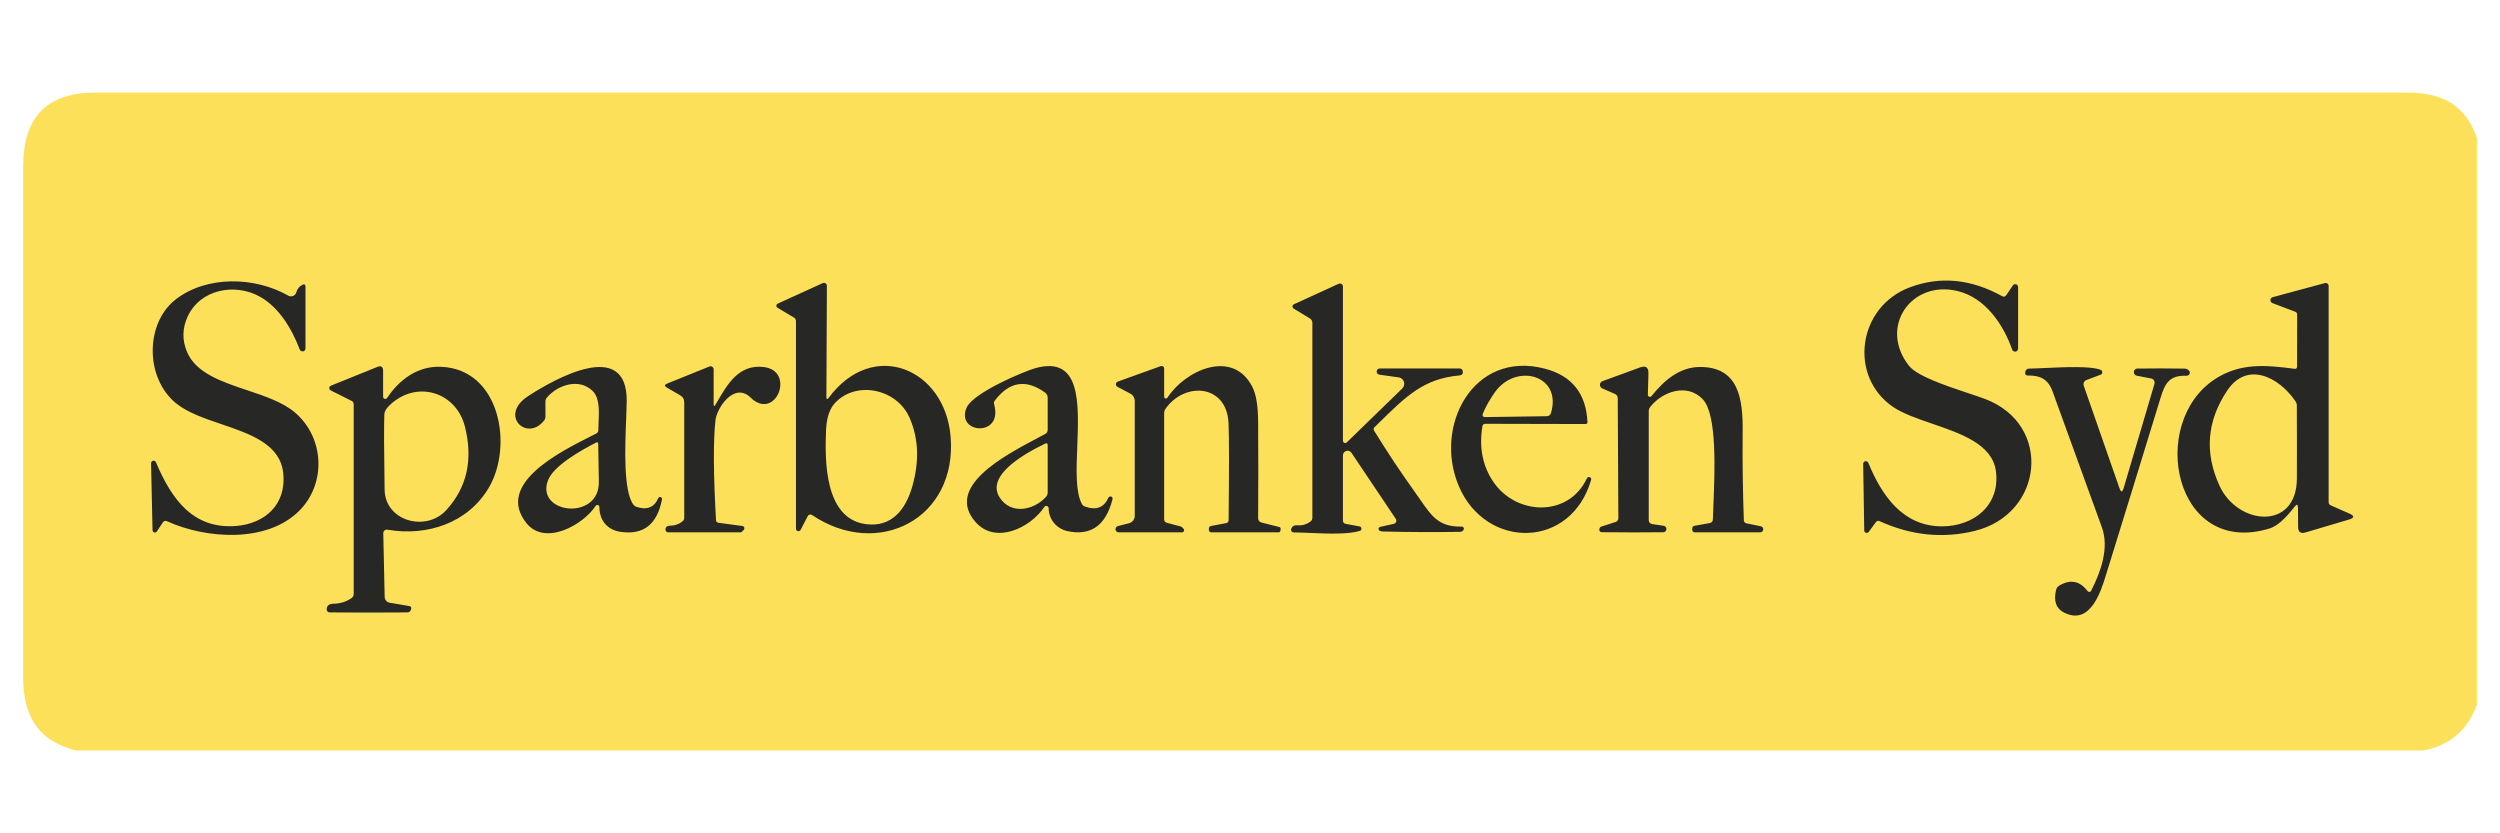 <svg width="108" height="36" viewBox="0 0 108 36" fill="none" xmlns="http://www.w3.org/2000/svg">
<path d="M107 5.952V30.443C106.599 31.538 105.833 32.197 104.701 32.419H3.278C1.602 31.992 1 30.904 1 29.223C1.003 21.882 1.003 14.541 1 7.201C1 5.098 1.984 4 4.118 4C37.404 4 70.691 4 103.978 4C105.492 4 106.49 4.515 107 5.952Z" fill="#FDE059"/>
<path fill-rule="evenodd" clip-rule="evenodd" d="M82.469 15.804C82.821 16.25 84.095 16.674 85.04 16.989L85.04 16.989L85.041 16.989L85.041 16.989L85.041 16.989C85.321 17.083 85.572 17.166 85.761 17.238C88.68 18.344 88.286 22.213 85.298 22.938C83.924 23.272 82.559 23.131 81.202 22.516C81.136 22.485 81.081 22.499 81.038 22.559L80.727 22.979C80.713 22.997 80.695 23.01 80.674 23.017C80.652 23.024 80.629 23.024 80.608 23.017C80.587 23.01 80.569 22.996 80.555 22.978C80.542 22.96 80.535 22.938 80.535 22.916L80.489 20.043C80.488 20.016 80.496 19.989 80.513 19.967C80.53 19.946 80.554 19.931 80.581 19.925C80.608 19.92 80.636 19.924 80.66 19.937C80.684 19.95 80.702 19.971 80.712 19.996C81.298 21.42 82.208 22.736 83.891 22.738C85.271 22.738 86.424 21.822 86.221 20.341C86.062 19.193 84.718 18.732 83.463 18.301C82.823 18.081 82.206 17.869 81.779 17.578C79.855 16.268 80.235 13.263 82.507 12.412C83.817 11.921 85.146 12.049 86.493 12.795C86.565 12.834 86.624 12.82 86.67 12.752L86.954 12.332C86.969 12.31 86.991 12.293 87.016 12.284C87.041 12.274 87.068 12.274 87.094 12.281C87.12 12.289 87.142 12.305 87.158 12.327C87.174 12.348 87.182 12.375 87.182 12.401V15.054C87.183 15.086 87.173 15.117 87.153 15.143C87.133 15.168 87.104 15.184 87.073 15.19C87.041 15.195 87.008 15.189 86.981 15.172C86.954 15.156 86.933 15.129 86.924 15.099C86.536 13.992 85.751 12.864 84.584 12.577C82.578 12.078 81.141 14.119 82.469 15.804ZM11.221 12.813C10.146 12.216 8.644 12.495 8.103 13.683C7.874 14.187 7.865 14.691 8.077 15.197C8.462 16.116 9.567 16.486 10.672 16.856C11.454 17.118 12.237 17.38 12.762 17.837C14.004 18.917 14.103 20.866 12.947 22.046C11.536 23.484 8.878 23.276 7.217 22.518C7.141 22.483 7.08 22.5 7.034 22.57L6.776 22.959C6.764 22.977 6.747 22.991 6.726 22.999C6.705 23.006 6.683 23.007 6.662 23.001C6.641 22.995 6.622 22.982 6.609 22.964C6.596 22.947 6.589 22.925 6.589 22.904L6.526 20.015C6.525 19.989 6.533 19.964 6.549 19.943C6.565 19.923 6.588 19.909 6.613 19.904C6.638 19.898 6.664 19.902 6.687 19.914C6.71 19.926 6.728 19.946 6.737 19.97C7.404 21.547 8.333 22.869 10.197 22.722C11.471 22.62 12.374 21.771 12.237 20.447C12.107 19.189 10.826 18.753 9.56 18.322C8.825 18.072 8.096 17.823 7.599 17.417C6.254 16.313 6.27 13.942 7.605 12.923C8.932 11.909 10.987 11.939 12.455 12.772C12.486 12.79 12.521 12.8 12.556 12.802C12.592 12.805 12.628 12.799 12.661 12.786C12.694 12.772 12.723 12.752 12.747 12.726C12.771 12.699 12.788 12.668 12.798 12.634C12.843 12.479 12.931 12.369 13.061 12.304C13.151 12.259 13.197 12.287 13.197 12.389V15.052C13.197 15.082 13.187 15.111 13.168 15.135C13.149 15.158 13.122 15.173 13.092 15.179C13.062 15.184 13.031 15.179 13.005 15.164C12.978 15.149 12.958 15.125 12.947 15.097C12.611 14.203 12.046 13.269 11.221 12.813ZM41.066 18.852C40.816 15.918 37.718 14.614 35.807 17.175C35.734 17.273 35.698 17.26 35.7 17.138L35.722 12.349C35.722 12.327 35.717 12.306 35.707 12.287C35.697 12.268 35.682 12.252 35.664 12.24C35.646 12.228 35.626 12.221 35.605 12.219C35.584 12.218 35.562 12.222 35.543 12.23L33.598 13.117C33.581 13.124 33.567 13.136 33.556 13.151C33.546 13.166 33.54 13.184 33.539 13.202C33.538 13.22 33.542 13.239 33.55 13.255C33.559 13.271 33.572 13.284 33.588 13.294L34.295 13.716C34.356 13.752 34.386 13.807 34.386 13.879V22.842C34.387 22.866 34.395 22.889 34.409 22.907C34.424 22.926 34.444 22.939 34.467 22.945C34.49 22.951 34.514 22.948 34.536 22.939C34.557 22.929 34.575 22.912 34.586 22.891L34.895 22.296C34.903 22.28 34.914 22.266 34.929 22.255C34.943 22.244 34.959 22.236 34.977 22.231C34.995 22.227 35.013 22.226 35.031 22.229C35.049 22.232 35.066 22.239 35.082 22.25C37.933 24.171 41.368 22.404 41.066 18.852ZM36.088 17.391C37.017 16.427 38.742 16.81 39.285 18.03C39.681 18.919 39.723 19.91 39.413 21.005C39.129 22.007 38.521 22.798 37.391 22.641C35.614 22.394 35.628 19.886 35.687 18.554C35.712 18.031 35.845 17.643 36.088 17.391ZM56.584 13.754L55.883 13.329C55.867 13.319 55.854 13.306 55.846 13.289C55.837 13.273 55.833 13.255 55.834 13.236C55.835 13.217 55.841 13.199 55.851 13.184C55.862 13.168 55.876 13.155 55.893 13.147L57.83 12.259C57.85 12.25 57.872 12.246 57.894 12.247C57.915 12.249 57.936 12.256 57.955 12.268C57.973 12.28 57.988 12.296 57.999 12.316C58.009 12.335 58.015 12.357 58.015 12.379V19.039C58.015 19.058 58.02 19.078 58.031 19.094C58.041 19.111 58.056 19.124 58.075 19.131C58.093 19.139 58.112 19.141 58.131 19.137C58.151 19.134 58.168 19.124 58.182 19.11L60.578 16.782C60.616 16.745 60.642 16.698 60.655 16.647C60.668 16.596 60.666 16.543 60.65 16.493C60.634 16.443 60.604 16.399 60.564 16.365C60.524 16.332 60.475 16.31 60.424 16.303L59.582 16.185C59.55 16.179 59.52 16.161 59.5 16.135C59.479 16.109 59.469 16.076 59.471 16.043C59.474 16.01 59.488 15.979 59.512 15.956C59.536 15.932 59.568 15.919 59.601 15.918H63.056C63.132 15.918 63.177 15.956 63.19 16.032C63.211 16.147 63.162 16.21 63.046 16.219C61.517 16.356 60.754 17.106 59.602 18.237C59.531 18.307 59.458 18.379 59.383 18.452C59.334 18.5 59.328 18.553 59.365 18.611C59.919 19.512 60.5 20.387 61.109 21.237C61.192 21.354 61.269 21.464 61.342 21.569C61.87 22.331 62.174 22.768 63.15 22.749C63.165 22.748 63.179 22.752 63.193 22.759C63.206 22.766 63.218 22.776 63.226 22.789C63.234 22.802 63.239 22.816 63.24 22.831C63.242 22.846 63.239 22.861 63.233 22.875C63.203 22.94 63.153 22.974 63.083 22.975C61.97 22.994 60.857 22.989 59.743 22.961C59.659 22.958 59.601 22.938 59.57 22.9C59.561 22.888 59.556 22.874 59.553 22.86C59.551 22.846 59.552 22.831 59.557 22.817C59.562 22.803 59.57 22.791 59.581 22.781C59.592 22.771 59.605 22.764 59.619 22.761L60.215 22.629C60.236 22.624 60.257 22.613 60.274 22.599C60.291 22.584 60.304 22.565 60.312 22.544C60.32 22.523 60.323 22.5 60.321 22.478C60.318 22.455 60.31 22.434 60.298 22.415L58.383 19.561C58.359 19.525 58.324 19.498 58.284 19.483C58.243 19.469 58.199 19.468 58.158 19.48C58.117 19.493 58.081 19.518 58.055 19.553C58.029 19.587 58.016 19.629 58.015 19.672V22.49C58.015 22.567 58.054 22.614 58.131 22.629L58.733 22.741C58.755 22.744 58.775 22.756 58.79 22.773C58.804 22.789 58.813 22.81 58.815 22.833C58.816 22.855 58.81 22.877 58.797 22.895C58.785 22.914 58.766 22.927 58.745 22.934C58.244 23.093 57.332 23.055 56.591 23.023C56.326 23.012 56.082 23.001 55.887 23.001C55.868 23.002 55.85 22.997 55.834 22.988C55.817 22.979 55.803 22.966 55.793 22.951C55.782 22.935 55.776 22.917 55.774 22.898C55.772 22.879 55.775 22.86 55.782 22.843C55.826 22.731 55.909 22.681 56.029 22.692C56.261 22.712 56.46 22.653 56.627 22.515C56.672 22.478 56.694 22.431 56.694 22.374V13.948C56.694 13.909 56.684 13.87 56.665 13.836C56.645 13.802 56.618 13.774 56.584 13.754ZM98.046 22.83C98.358 22.735 98.717 22.423 99.123 21.893C99.222 21.763 99.272 21.779 99.273 21.942L99.278 22.761C99.278 22.985 99.385 23.065 99.601 23.001L101.475 22.445C101.717 22.373 101.723 22.286 101.491 22.184L100.684 21.83C100.626 21.804 100.597 21.759 100.597 21.694V12.351C100.597 12.331 100.592 12.312 100.584 12.294C100.575 12.277 100.562 12.261 100.547 12.249C100.531 12.238 100.513 12.229 100.494 12.226C100.475 12.222 100.455 12.223 100.436 12.229L98.182 12.838C98.154 12.845 98.129 12.861 98.111 12.883C98.093 12.905 98.083 12.933 98.081 12.961C98.08 12.99 98.088 13.018 98.104 13.043C98.12 13.066 98.143 13.085 98.17 13.094L99.158 13.469C99.181 13.477 99.201 13.493 99.215 13.513C99.229 13.534 99.237 13.558 99.237 13.583L99.233 15.836C99.231 15.91 99.195 15.942 99.123 15.932C97.859 15.763 96.765 15.678 95.696 16.372C92.773 18.271 93.922 24.089 98.046 22.83ZM95.881 20.98C95.227 19.554 95.338 18.185 96.215 16.873C97.066 15.596 98.438 16.268 99.166 17.338C99.202 17.391 99.221 17.45 99.223 17.515C99.228 18.568 99.229 19.62 99.225 20.673C99.216 22.93 96.672 22.704 95.881 20.98ZM31.041 22.584L32.074 22.724C32.092 22.727 32.109 22.734 32.123 22.746C32.137 22.758 32.148 22.773 32.153 22.791C32.159 22.808 32.16 22.827 32.155 22.845C32.151 22.862 32.142 22.879 32.129 22.891L32.043 22.977C32.03 22.99 32.013 22.997 31.994 22.997H28.866C28.851 22.997 28.835 22.994 28.821 22.988C28.807 22.982 28.794 22.974 28.783 22.963C28.772 22.952 28.763 22.939 28.757 22.924C28.752 22.91 28.748 22.895 28.748 22.879C28.748 22.768 28.814 22.712 28.945 22.71C29.157 22.707 29.34 22.642 29.494 22.512C29.538 22.477 29.559 22.431 29.559 22.374V17.387C29.559 17.247 29.499 17.142 29.378 17.073L28.813 16.747C28.694 16.679 28.698 16.619 28.826 16.568L30.649 15.832C30.669 15.824 30.691 15.821 30.712 15.824C30.734 15.826 30.755 15.834 30.772 15.846C30.79 15.858 30.805 15.875 30.815 15.894C30.825 15.914 30.83 15.935 30.83 15.957V17.444C30.83 17.561 30.859 17.569 30.917 17.468L30.98 17.36C31.437 16.575 31.928 15.732 32.988 15.855C34.391 16.016 33.505 18.226 32.423 17.173C31.72 16.488 30.968 17.625 30.909 18.147C30.81 19.024 30.818 20.464 30.931 22.466C30.935 22.535 30.972 22.574 31.041 22.584ZM54.102 16.714C53.249 15.048 51.194 15.999 50.432 17.181C50.423 17.195 50.41 17.206 50.395 17.212C50.38 17.217 50.363 17.218 50.347 17.213C50.331 17.208 50.317 17.198 50.307 17.185C50.297 17.171 50.291 17.155 50.291 17.138V15.918C50.291 15.9 50.287 15.883 50.279 15.868C50.271 15.853 50.26 15.839 50.246 15.829C50.231 15.819 50.215 15.813 50.198 15.81C50.181 15.808 50.163 15.81 50.147 15.816L48.289 16.484C48.267 16.492 48.247 16.507 48.233 16.526C48.218 16.545 48.21 16.568 48.208 16.592C48.206 16.616 48.212 16.64 48.223 16.661C48.235 16.682 48.252 16.699 48.273 16.71L48.826 17.002C48.885 17.032 48.934 17.078 48.968 17.135C49.003 17.192 49.021 17.257 49.021 17.324V22.284C49.021 22.358 48.996 22.429 48.951 22.487C48.906 22.545 48.842 22.586 48.771 22.604L48.293 22.726C48.261 22.735 48.233 22.755 48.214 22.783C48.195 22.811 48.186 22.845 48.19 22.878C48.194 22.911 48.21 22.942 48.235 22.964C48.26 22.986 48.292 22.998 48.326 22.997H51.062C51.08 22.997 51.098 22.992 51.113 22.982C51.128 22.971 51.14 22.957 51.147 22.941C51.154 22.924 51.156 22.906 51.152 22.888C51.148 22.871 51.14 22.855 51.127 22.842L51.054 22.769C51.043 22.757 51.029 22.749 51.013 22.745L50.413 22.586C50.332 22.564 50.291 22.511 50.291 22.427V17.849C50.291 17.78 50.311 17.717 50.35 17.66C51.184 16.476 52.993 16.598 53.072 18.275C53.099 18.845 53.1 20.242 53.076 22.466C53.076 22.542 53.039 22.586 52.964 22.6L52.324 22.72C52.258 22.732 52.224 22.773 52.222 22.84V22.893C52.222 22.907 52.224 22.92 52.229 22.933C52.234 22.946 52.242 22.957 52.251 22.967C52.261 22.976 52.272 22.984 52.285 22.989C52.297 22.995 52.31 22.997 52.324 22.997H55.23C55.279 22.997 55.307 22.973 55.314 22.924L55.322 22.857C55.329 22.808 55.309 22.777 55.261 22.765L54.491 22.572C54.451 22.561 54.416 22.539 54.391 22.507C54.366 22.475 54.352 22.435 54.352 22.394C54.361 21.01 54.361 19.627 54.352 18.244C54.348 17.542 54.265 17.032 54.102 16.714ZM63.033 21.029C61.901 18.417 63.647 15.105 66.751 15.93C67.909 16.237 68.518 17.002 68.578 18.224C68.582 18.286 68.552 18.318 68.488 18.318L64.169 18.308C64.095 18.308 64.051 18.345 64.039 18.419C63.89 19.35 64.054 20.157 64.531 20.842C65.523 22.27 67.758 22.347 68.549 20.673C68.579 20.607 68.626 20.591 68.692 20.622C68.71 20.631 68.725 20.647 68.734 20.666C68.743 20.685 68.744 20.706 68.738 20.726C67.87 23.73 64.212 23.745 63.033 21.029ZM64.557 16.975C64.332 17.304 64.168 17.599 64.063 17.861C64.023 17.967 64.059 18.02 64.171 18.018L66.826 17.98C66.865 17.979 66.903 17.966 66.935 17.942C66.966 17.918 66.989 17.885 67 17.847C67.502 16.197 65.468 15.643 64.557 16.975ZM14.286 16.865L15.192 17.32C15.219 17.332 15.241 17.352 15.256 17.377C15.271 17.402 15.28 17.431 15.28 17.46V25.658C15.28 25.734 15.248 25.794 15.186 25.837C14.959 25.995 14.702 26.076 14.416 26.08C14.218 26.082 14.117 26.163 14.111 26.322C14.11 26.339 14.113 26.357 14.119 26.373C14.125 26.389 14.135 26.404 14.147 26.417C14.159 26.429 14.174 26.439 14.19 26.446C14.206 26.453 14.223 26.456 14.241 26.456C15.354 26.465 16.47 26.465 17.591 26.456C17.642 26.455 17.68 26.442 17.705 26.418C17.737 26.385 17.757 26.344 17.764 26.294C17.773 26.23 17.746 26.192 17.682 26.182L16.833 26.037C16.773 26.027 16.719 25.997 16.68 25.951C16.64 25.905 16.618 25.847 16.617 25.786L16.558 23.038C16.558 23.015 16.562 22.993 16.571 22.972C16.58 22.951 16.594 22.933 16.611 22.918C16.628 22.903 16.648 22.892 16.67 22.886C16.692 22.88 16.715 22.879 16.737 22.883C18.461 23.179 20.229 22.59 21.127 21.05C22.172 19.257 21.607 15.932 19.036 15.845C18.038 15.81 17.253 16.399 16.721 17.193C16.71 17.21 16.694 17.222 16.675 17.229C16.656 17.235 16.636 17.236 16.617 17.23C16.598 17.225 16.581 17.213 16.569 17.197C16.557 17.181 16.55 17.162 16.55 17.142V16.024C16.55 15.841 16.465 15.783 16.296 15.853L14.294 16.662C14.274 16.67 14.257 16.683 14.245 16.701C14.232 16.718 14.225 16.739 14.225 16.761C14.224 16.782 14.229 16.803 14.24 16.822C14.251 16.84 14.267 16.855 14.286 16.865ZM16.818 17.519C17.975 16.397 19.707 16.91 20.089 18.446C20.442 19.869 20.169 21.069 19.27 22.046C18.4 22.991 16.636 22.515 16.615 21.151C16.589 19.539 16.585 18.457 16.603 17.904C16.607 17.783 16.679 17.655 16.818 17.519ZM27.492 21.895C27.946 22.046 28.26 21.922 28.435 21.524C28.443 21.504 28.458 21.488 28.477 21.478C28.497 21.469 28.519 21.467 28.54 21.474C28.561 21.48 28.578 21.494 28.589 21.513C28.599 21.532 28.602 21.554 28.597 21.575C28.39 22.662 27.788 23.128 26.79 22.973C26.217 22.883 25.896 22.463 25.892 21.901C25.892 21.882 25.885 21.864 25.874 21.849C25.862 21.834 25.846 21.824 25.829 21.818C25.811 21.813 25.792 21.814 25.775 21.82C25.758 21.827 25.743 21.839 25.733 21.854C25.203 22.669 23.538 23.614 22.731 22.586C21.418 20.916 24.131 19.549 25.516 18.851C25.601 18.808 25.682 18.767 25.756 18.729C25.82 18.698 25.851 18.647 25.849 18.576C25.849 18.475 25.854 18.362 25.859 18.242C25.881 17.768 25.907 17.196 25.611 16.9C25.028 16.315 24.095 16.623 23.624 17.177C23.583 17.224 23.563 17.279 23.563 17.342V18C23.563 18.058 23.543 18.114 23.508 18.161C22.778 19.108 21.522 17.945 22.823 17.106C23.943 16.382 27.095 14.581 27.075 17.328C27.073 17.517 27.063 17.772 27.051 18.065C27.001 19.304 26.923 21.225 27.366 21.803C27.398 21.847 27.44 21.877 27.492 21.895ZM23.67 20.758C23.136 22.201 25.9 22.518 25.87 20.807C25.86 20.271 25.851 19.728 25.843 19.179C25.842 19.109 25.809 19.09 25.746 19.122C25.148 19.43 23.912 20.108 23.67 20.758ZM42.144 22.553C43.004 23.531 44.508 22.81 45.114 21.901C45.126 21.883 45.143 21.869 45.164 21.861C45.184 21.853 45.207 21.852 45.228 21.859C45.249 21.865 45.267 21.878 45.28 21.895C45.293 21.913 45.301 21.934 45.301 21.956C45.305 22.425 45.632 22.836 46.105 22.942C47.116 23.165 47.767 22.709 48.059 21.573C48.063 21.561 48.065 21.549 48.064 21.536C48.063 21.523 48.06 21.511 48.055 21.5C48.049 21.488 48.041 21.478 48.032 21.47C48.023 21.462 48.012 21.455 48 21.451C47.988 21.447 47.975 21.445 47.963 21.446C47.95 21.447 47.938 21.45 47.927 21.455C47.915 21.461 47.905 21.468 47.897 21.478C47.889 21.487 47.882 21.498 47.878 21.51C47.685 21.934 47.347 22.057 46.862 21.879C46.806 21.857 46.764 21.82 46.736 21.769C46.46 21.256 46.498 20.288 46.538 19.279C46.612 17.392 46.691 15.362 44.733 15.903C44.223 16.046 42.028 16.973 41.756 17.613C41.274 18.741 43.355 18.909 42.945 17.462C42.937 17.436 42.936 17.409 42.941 17.383C42.946 17.356 42.957 17.331 42.973 17.309C43.601 16.481 44.326 16.365 45.148 16.961C45.183 16.986 45.211 17.019 45.23 17.058C45.25 17.096 45.26 17.138 45.26 17.181V18.568C45.26 18.648 45.225 18.708 45.154 18.747C45.048 18.805 44.931 18.867 44.805 18.933C43.359 19.697 40.813 21.042 42.144 22.553ZM45.181 21.471C44.646 22.054 43.67 22.239 43.189 21.498C42.557 20.524 44.331 19.56 45.152 19.165C45.224 19.13 45.26 19.152 45.26 19.232V21.268C45.26 21.346 45.233 21.414 45.181 21.471ZM75.448 22.608L76.064 22.735C76.096 22.74 76.126 22.758 76.146 22.785C76.166 22.812 76.176 22.845 76.172 22.878C76.169 22.911 76.153 22.942 76.128 22.964C76.103 22.986 76.07 22.998 76.037 22.997H73.208C73.194 22.997 73.181 22.995 73.168 22.989C73.156 22.984 73.145 22.976 73.135 22.967C73.126 22.957 73.118 22.945 73.113 22.933C73.108 22.92 73.106 22.907 73.106 22.893V22.834C73.106 22.765 73.141 22.724 73.21 22.712L73.854 22.598C73.946 22.582 73.994 22.527 73.996 22.433C74.002 22.267 74.01 22.084 74.017 21.889C74.082 20.297 74.18 17.894 73.555 17.244C72.881 16.543 71.82 16.904 71.285 17.586C71.246 17.637 71.226 17.693 71.226 17.755V22.476C71.226 22.515 71.24 22.553 71.266 22.583C71.292 22.613 71.327 22.633 71.366 22.639L71.872 22.714C71.907 22.72 71.938 22.738 71.959 22.765C71.981 22.793 71.991 22.827 71.989 22.862C71.987 22.897 71.972 22.929 71.947 22.954C71.922 22.978 71.889 22.992 71.854 22.993C70.984 23.003 70.102 23.002 69.206 22.991C69.124 22.99 69.087 22.948 69.092 22.865C69.096 22.804 69.128 22.764 69.187 22.745L69.795 22.549C69.829 22.538 69.859 22.516 69.881 22.487C69.902 22.457 69.913 22.422 69.913 22.386L69.887 17.212C69.887 17.118 69.843 17.052 69.757 17.014L69.218 16.78C69.187 16.766 69.161 16.744 69.143 16.715C69.125 16.686 69.116 16.653 69.117 16.619C69.118 16.585 69.129 16.553 69.149 16.526C69.169 16.498 69.196 16.477 69.228 16.466L70.85 15.873C71.098 15.783 71.219 15.87 71.212 16.134L71.188 17.049C71.186 17.068 71.192 17.087 71.202 17.103C71.213 17.119 71.228 17.131 71.246 17.138C71.264 17.144 71.284 17.145 71.302 17.14C71.32 17.134 71.337 17.123 71.348 17.108C71.881 16.443 72.549 15.857 73.436 15.853C75.11 15.849 75.295 17.216 75.283 18.644C75.271 19.918 75.288 21.194 75.334 22.474C75.337 22.548 75.375 22.593 75.448 22.608ZM93.072 16.584L91.743 21.082C91.686 21.272 91.625 21.274 91.56 21.086L90.019 16.666C90.002 16.617 90.005 16.564 90.026 16.517C90.048 16.471 90.087 16.435 90.135 16.417L90.745 16.187C90.766 16.179 90.785 16.165 90.798 16.146C90.811 16.128 90.818 16.105 90.819 16.082C90.819 16.06 90.812 16.037 90.799 16.018C90.786 16 90.768 15.985 90.747 15.977C90.339 15.806 89.18 15.859 88.347 15.898C88.075 15.91 87.839 15.921 87.674 15.922C87.615 15.923 87.573 15.937 87.546 15.963C87.509 15.997 87.49 16.047 87.487 16.113C87.486 16.128 87.488 16.142 87.493 16.156C87.498 16.17 87.506 16.182 87.516 16.192C87.526 16.203 87.539 16.211 87.552 16.216C87.566 16.222 87.58 16.224 87.594 16.223C88.125 16.211 88.472 16.37 88.668 16.902C89.379 18.858 90.091 20.818 90.802 22.783C91.127 23.684 90.745 24.717 90.337 25.521C90.33 25.535 90.32 25.547 90.307 25.556C90.294 25.565 90.279 25.57 90.264 25.572C90.249 25.573 90.234 25.57 90.219 25.564C90.205 25.558 90.193 25.548 90.184 25.536C89.847 25.091 89.437 25.013 88.954 25.301C88.923 25.32 88.895 25.345 88.873 25.374C88.851 25.404 88.835 25.437 88.826 25.472C88.707 25.952 88.816 26.28 89.153 26.456C90.293 27.051 90.755 25.559 90.978 24.84L90.981 24.831C91.772 22.279 92.559 19.725 93.341 17.169C93.542 16.511 93.751 16.211 94.46 16.232C94.485 16.232 94.509 16.227 94.53 16.215C94.551 16.204 94.569 16.186 94.581 16.166C94.593 16.145 94.6 16.121 94.6 16.096C94.6 16.072 94.593 16.049 94.581 16.028C94.564 16.002 94.534 15.977 94.489 15.953C94.458 15.933 94.421 15.924 94.377 15.924C93.686 15.913 93.006 15.912 92.337 15.922C92.297 15.921 92.26 15.936 92.231 15.962C92.202 15.988 92.184 16.025 92.181 16.064C92.178 16.102 92.189 16.141 92.213 16.172C92.237 16.203 92.272 16.223 92.31 16.23L92.928 16.35C92.954 16.355 92.978 16.365 92.999 16.38C93.02 16.394 93.038 16.413 93.052 16.436C93.066 16.457 93.074 16.482 93.078 16.508C93.081 16.533 93.079 16.559 93.072 16.584Z" fill="#272825"/>
</svg>
